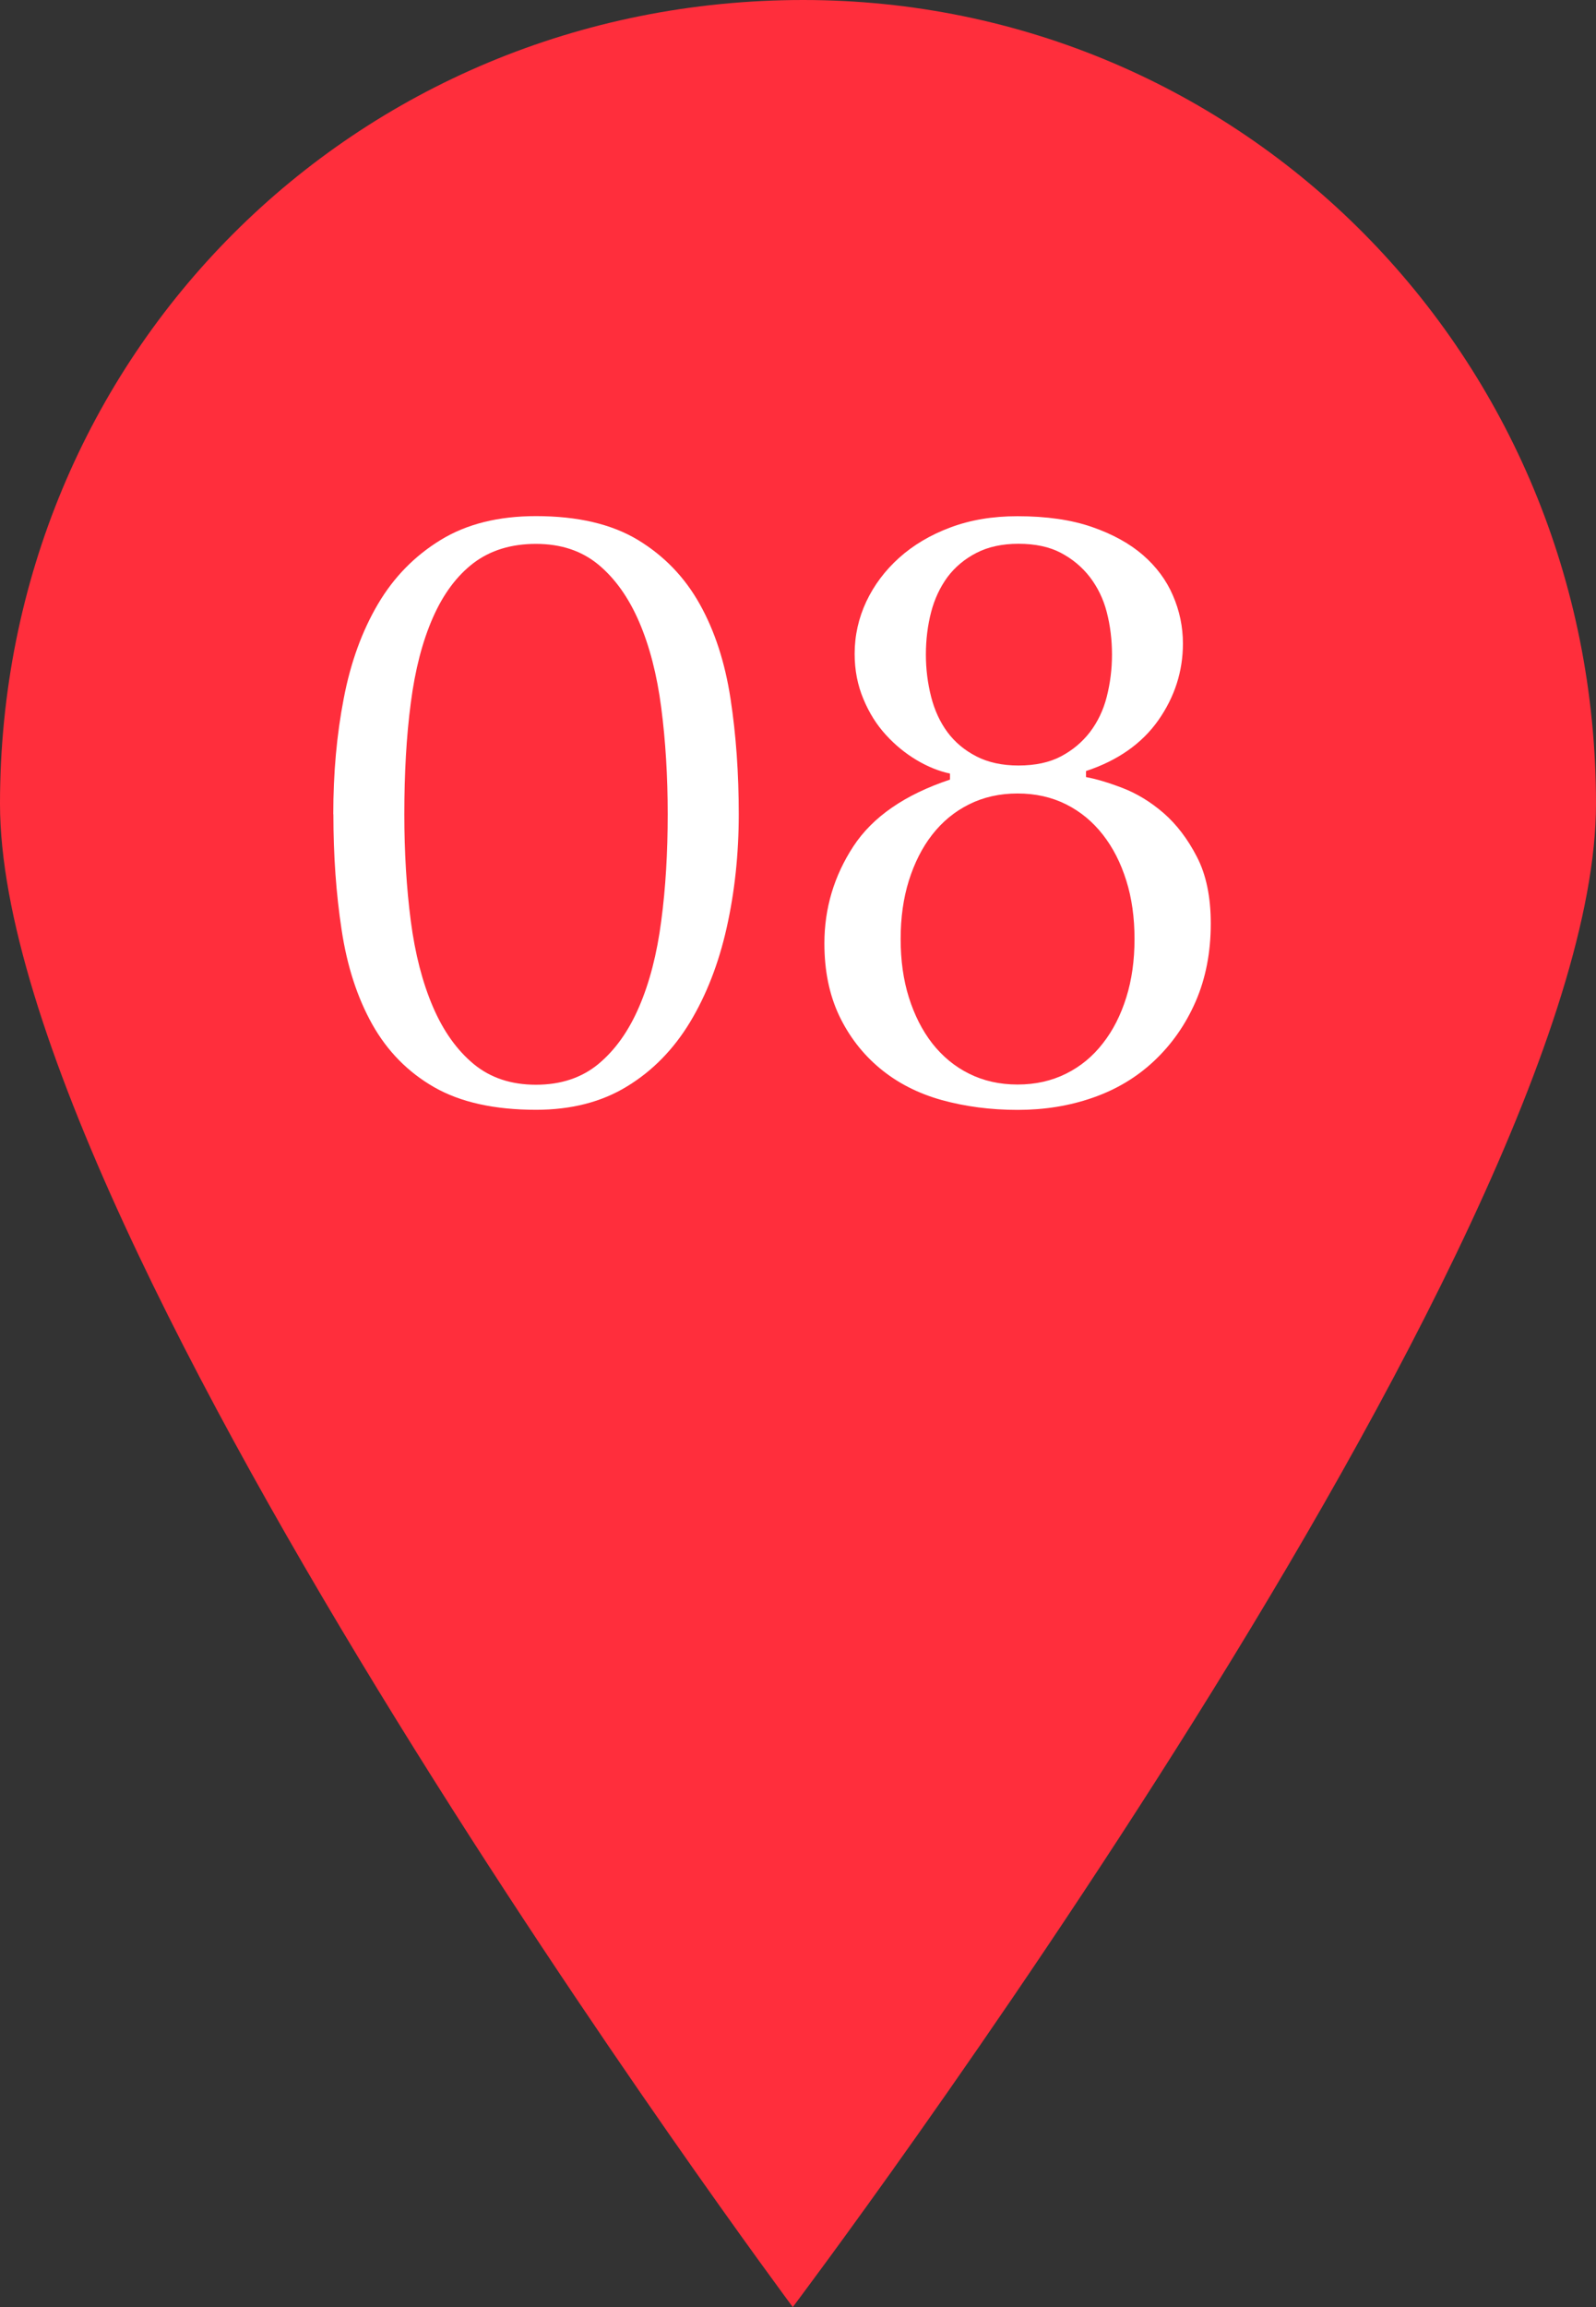<?xml version="1.0" encoding="UTF-8"?><svg id="_レイヤー_2" xmlns="http://www.w3.org/2000/svg" width="15.3" height="22.1" viewBox="0 0 15.3 22.1"><rect x="0" y="0" width="15.3" height="22.1" fill="#333333" stroke="none"/><defs><style>.cls-1{fill:#ff2e3c;}.cls-1,.cls-2{stroke-width:0px;}.cls-2{fill:#fff;}</style></defs><g id="_レイヤー_1-2"><g id="_レイヤー_2-2"><g id="_レイヤー_2-2"><path class="cls-1" d="m15.3,7.7c0,4.2-7.7,14.4-7.7,14.4,0,0-7.6-10.2-7.6-14.4C0,3.4,3.4,0,7.7,0c4.2,0,7.6,3.4,7.6,7.7Z"/></g></g><path class="cls-2" d="m3.195,7.8c0-.393.033-.762.1-1.108.066-.346.176-.647.328-.905.152-.258.352-.462.602-.615s.554-.228.913-.228c.399,0,.725.076.977.228.251.152.449.357.593.615.144.257.242.559.295.905.053.346.079.715.079,1.108,0,.382-.039.745-.116,1.088s-.195.645-.352.905c-.158.26-.358.465-.603.614-.243.149-.534.224-.872.224-.398,0-.724-.072-.976-.216s-.449-.345-.594-.602c-.144-.257-.242-.559-.294-.905-.053-.346-.079-.715-.079-1.108Zm.681,0c0,.366.021.706.062,1.022.041.315.112.589.212.822.1.233.23.415.39.548.161.133.36.199.598.199.238,0,.438-.066.599-.199.16-.133.29-.315.39-.548.1-.232.171-.506.212-.822.042-.315.062-.656.062-1.022,0-.365-.021-.706-.062-1.021-.041-.316-.112-.59-.212-.822s-.23-.415-.39-.548c-.161-.133-.36-.199-.599-.199-.237,0-.436.061-.598.183-.16.122-.29.296-.39.523s-.171.499-.212.818c-.042.318-.062.674-.062,1.067Z"/><path class="cls-2" d="m7.903,9.037c0-.337.093-.647.278-.93.185-.282.494-.495.926-.639v-.058c-.105-.022-.212-.065-.32-.129-.107-.064-.206-.144-.294-.241-.089-.097-.161-.211-.216-.344-.056-.133-.084-.277-.084-.432,0-.177.038-.344.112-.502.075-.158.18-.298.315-.419s.299-.219.49-.29c.191-.072.405-.108.644-.108.276,0,.515.034.714.103s.362.159.49.27c.127.111.223.239.286.386.064.147.096.301.096.461,0,.266-.079.511-.236.735-.158.224-.39.386-.693.486v.058c.094.017.21.051.349.104.138.053.27.133.395.241.124.108.231.248.319.419.089.171.133.385.133.639,0,.277-.049.526-.145.747-.097.222-.23.411-.398.569s-.365.275-.59.353c-.224.078-.463.116-.718.116-.261,0-.504-.032-.731-.095-.228-.064-.424-.165-.59-.303s-.296-.307-.391-.506c-.094-.2-.141-.429-.141-.69Zm2.973-.042c0-.205-.026-.392-.079-.56-.053-.169-.127-.315-.225-.44-.097-.124-.214-.221-.352-.29s-.293-.104-.465-.104-.327.035-.465.104c-.139.069-.256.166-.353.29-.097.124-.171.272-.224.44-.053.169-.079.356-.079.56,0,.205.026.392.079.56s.127.315.224.44c.098.124.215.222.353.29.138.069.293.104.465.104s.326-.035.465-.104c.139-.069.256-.166.352-.29.098-.124.172-.271.225-.44s.079-.355.079-.56Zm-.216-2.724c0-.144-.017-.279-.05-.407s-.088-.239-.162-.336c-.075-.097-.168-.174-.278-.232s-.246-.087-.407-.087c-.154,0-.289.029-.402.087s-.206.136-.278.232c-.071.097-.124.209-.157.336s-.05.263-.05.407c0,.139.017.273.05.403.033.13.086.244.157.34.072.097.165.174.278.232s.248.087.402.087c.161,0,.297-.029.407-.087s.203-.135.278-.232c.074-.097.129-.21.162-.34.033-.13.05-.264.05-.403Z"/></g></svg>